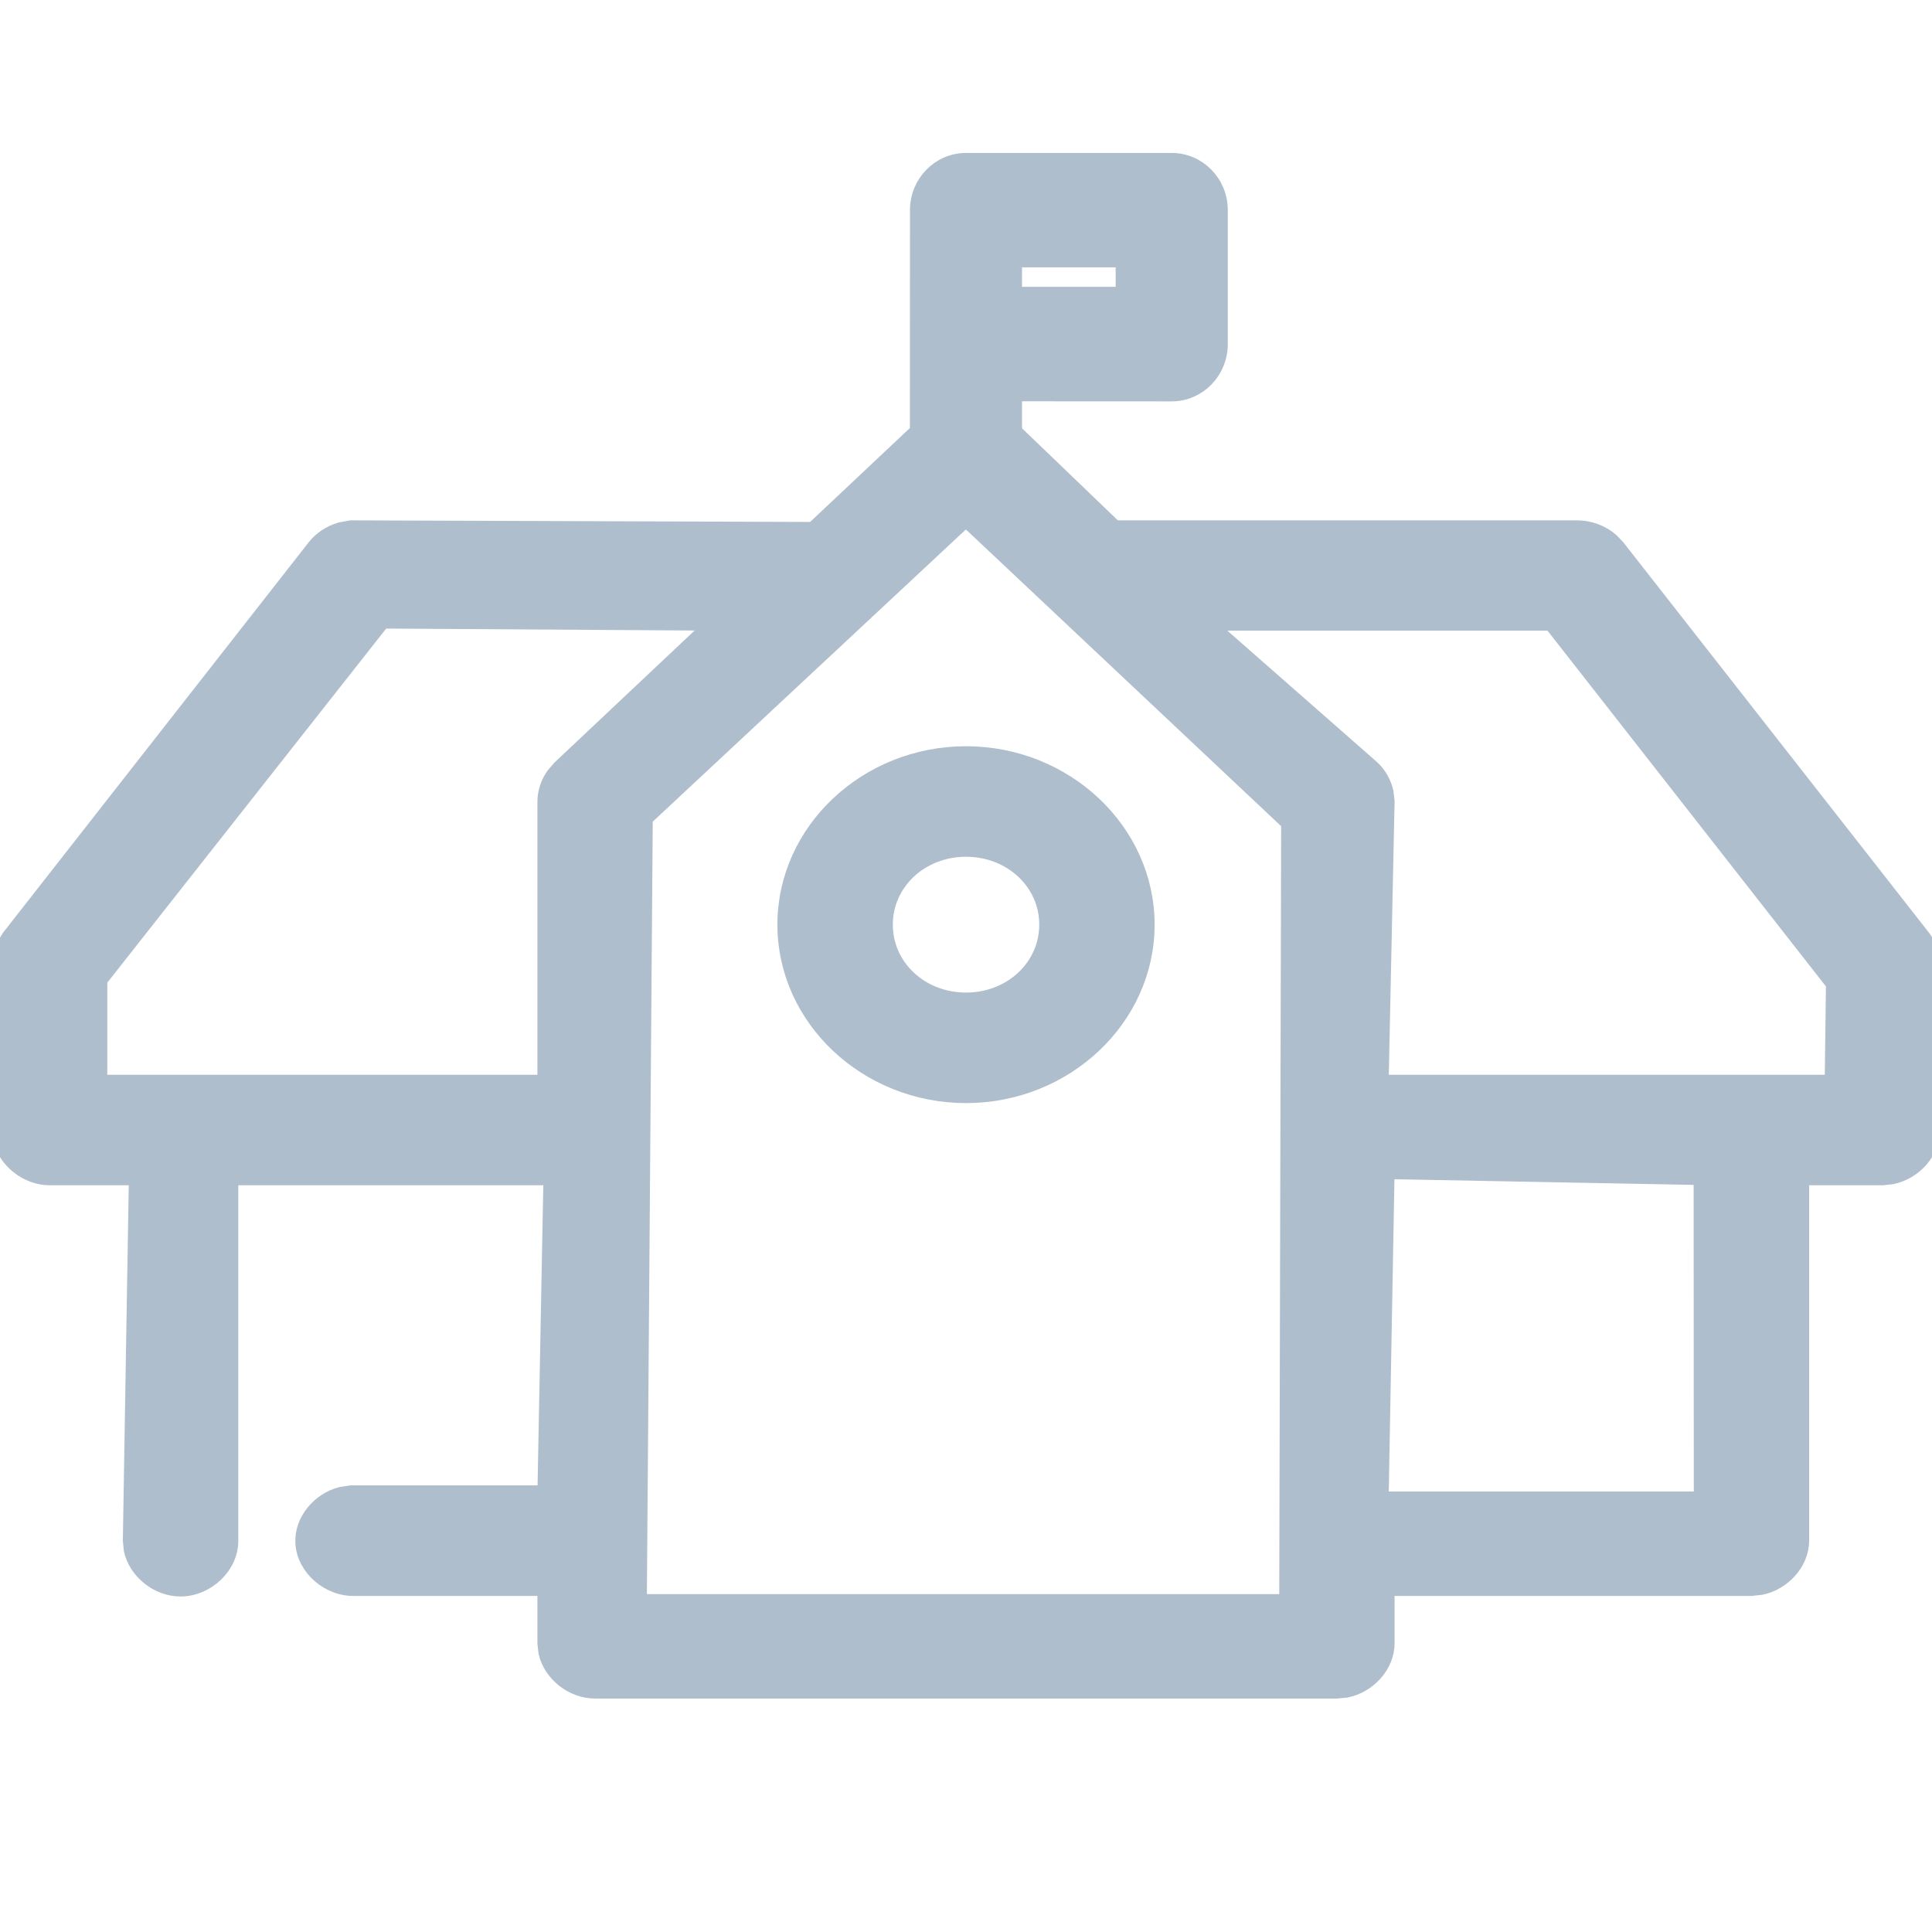 <svg xmlns="http://www.w3.org/2000/svg" width="24" height="24" viewBox="0 0 24 24">
    <path fill="#AFBECD" stroke="#AFBECD" stroke-width=".2" d="M14.556,2 C14.885,2 15.152,2.273 15.152,2.61 L15.152,4.275 C15.152,4.612 14.885,4.886 14.556,4.886 L12.596,4.885 L12.596,5.363 L13.846,6.564 L19.588,6.564 C19.743,6.563 19.896,6.62 20.01,6.719 L20.088,6.8 L23.883,11.647 C23.934,11.714 23.97,11.792 23.987,11.873 L24,11.997 L24,14.037 C24,14.309 23.776,14.554 23.503,14.611 L23.383,14.624 L22.374,14.624 L22.374,19.138 C22.374,19.41 22.149,19.655 21.877,19.712 L21.757,19.725 L17.224,19.725 L17.224,20.414 C17.224,20.685 17,20.931 16.727,20.988 L16.608,21 L7.393,21 C7.109,21 6.85,20.789 6.789,20.528 L6.776,20.414 L6.776,19.725 L4.414,19.725 C4.091,19.739 3.785,19.477 3.769,19.166 C3.755,18.894 3.968,18.639 4.24,18.57 L4.36,18.552 L6.776,18.552 L6.851,14.624 L2.86,14.624 L2.86,19.137 C2.864,19.451 2.57,19.732 2.243,19.732 C1.957,19.732 1.696,19.517 1.638,19.253 L1.626,19.138 L1.701,14.624 L0.617,14.624 C0.334,14.623 0.074,14.412 0.013,14.151 L2.2403297e-05,14.037 L2.2403297e-05,11.997 C-0.001,11.914 0.018,11.831 0.053,11.755 L0.118,11.646 L3.912,6.8 C3.99,6.7 4.102,6.626 4.229,6.588 L4.36,6.564 L10.103,6.584 L11.403,5.36 L11.404,2.61 C11.404,2.273 11.671,2 12,2 L14.556,2 Z M11.999,6.44 L8.009,10.163 L7.935,19.903 L15.991,19.903 L16.015,10.22 L11.999,6.44 Z M17.224,14.547 L17.15,18.628 L21.141,18.628 L21.139,14.621 L17.224,14.547 Z M12,9.37 C13.231,9.37 14.243,10.322 14.243,11.486 C14.243,12.651 13.231,13.603 12,13.603 C10.769,13.603 9.757,12.651 9.757,11.486 C9.757,10.322 10.769,9.37 12,9.37 Z M4.749,7.708 L1.233,12.172 L1.233,13.451 L6.776,13.451 L6.776,9.955 C6.777,9.839 6.816,9.725 6.884,9.63 L6.961,9.541 L8.879,7.734 L4.749,7.708 Z M19.272,7.734 L14.981,7.734 L17.039,9.541 C17.126,9.622 17.186,9.728 17.211,9.841 L17.224,9.956 L17.15,13.451 L22.767,13.451 L22.783,12.22 L19.272,7.734 Z M12,10.543 C11.435,10.543 10.991,10.961 10.991,11.486 C10.991,12.012 11.435,12.43 12,12.43 C12.565,12.43 13.01,12.012 13.01,11.486 C13.01,10.961 12.565,10.543 12,10.543 Z M13.959,3.221 L12.596,3.221 L12.596,3.663 L13.959,3.663 L13.959,3.221 Z"/>
</svg>